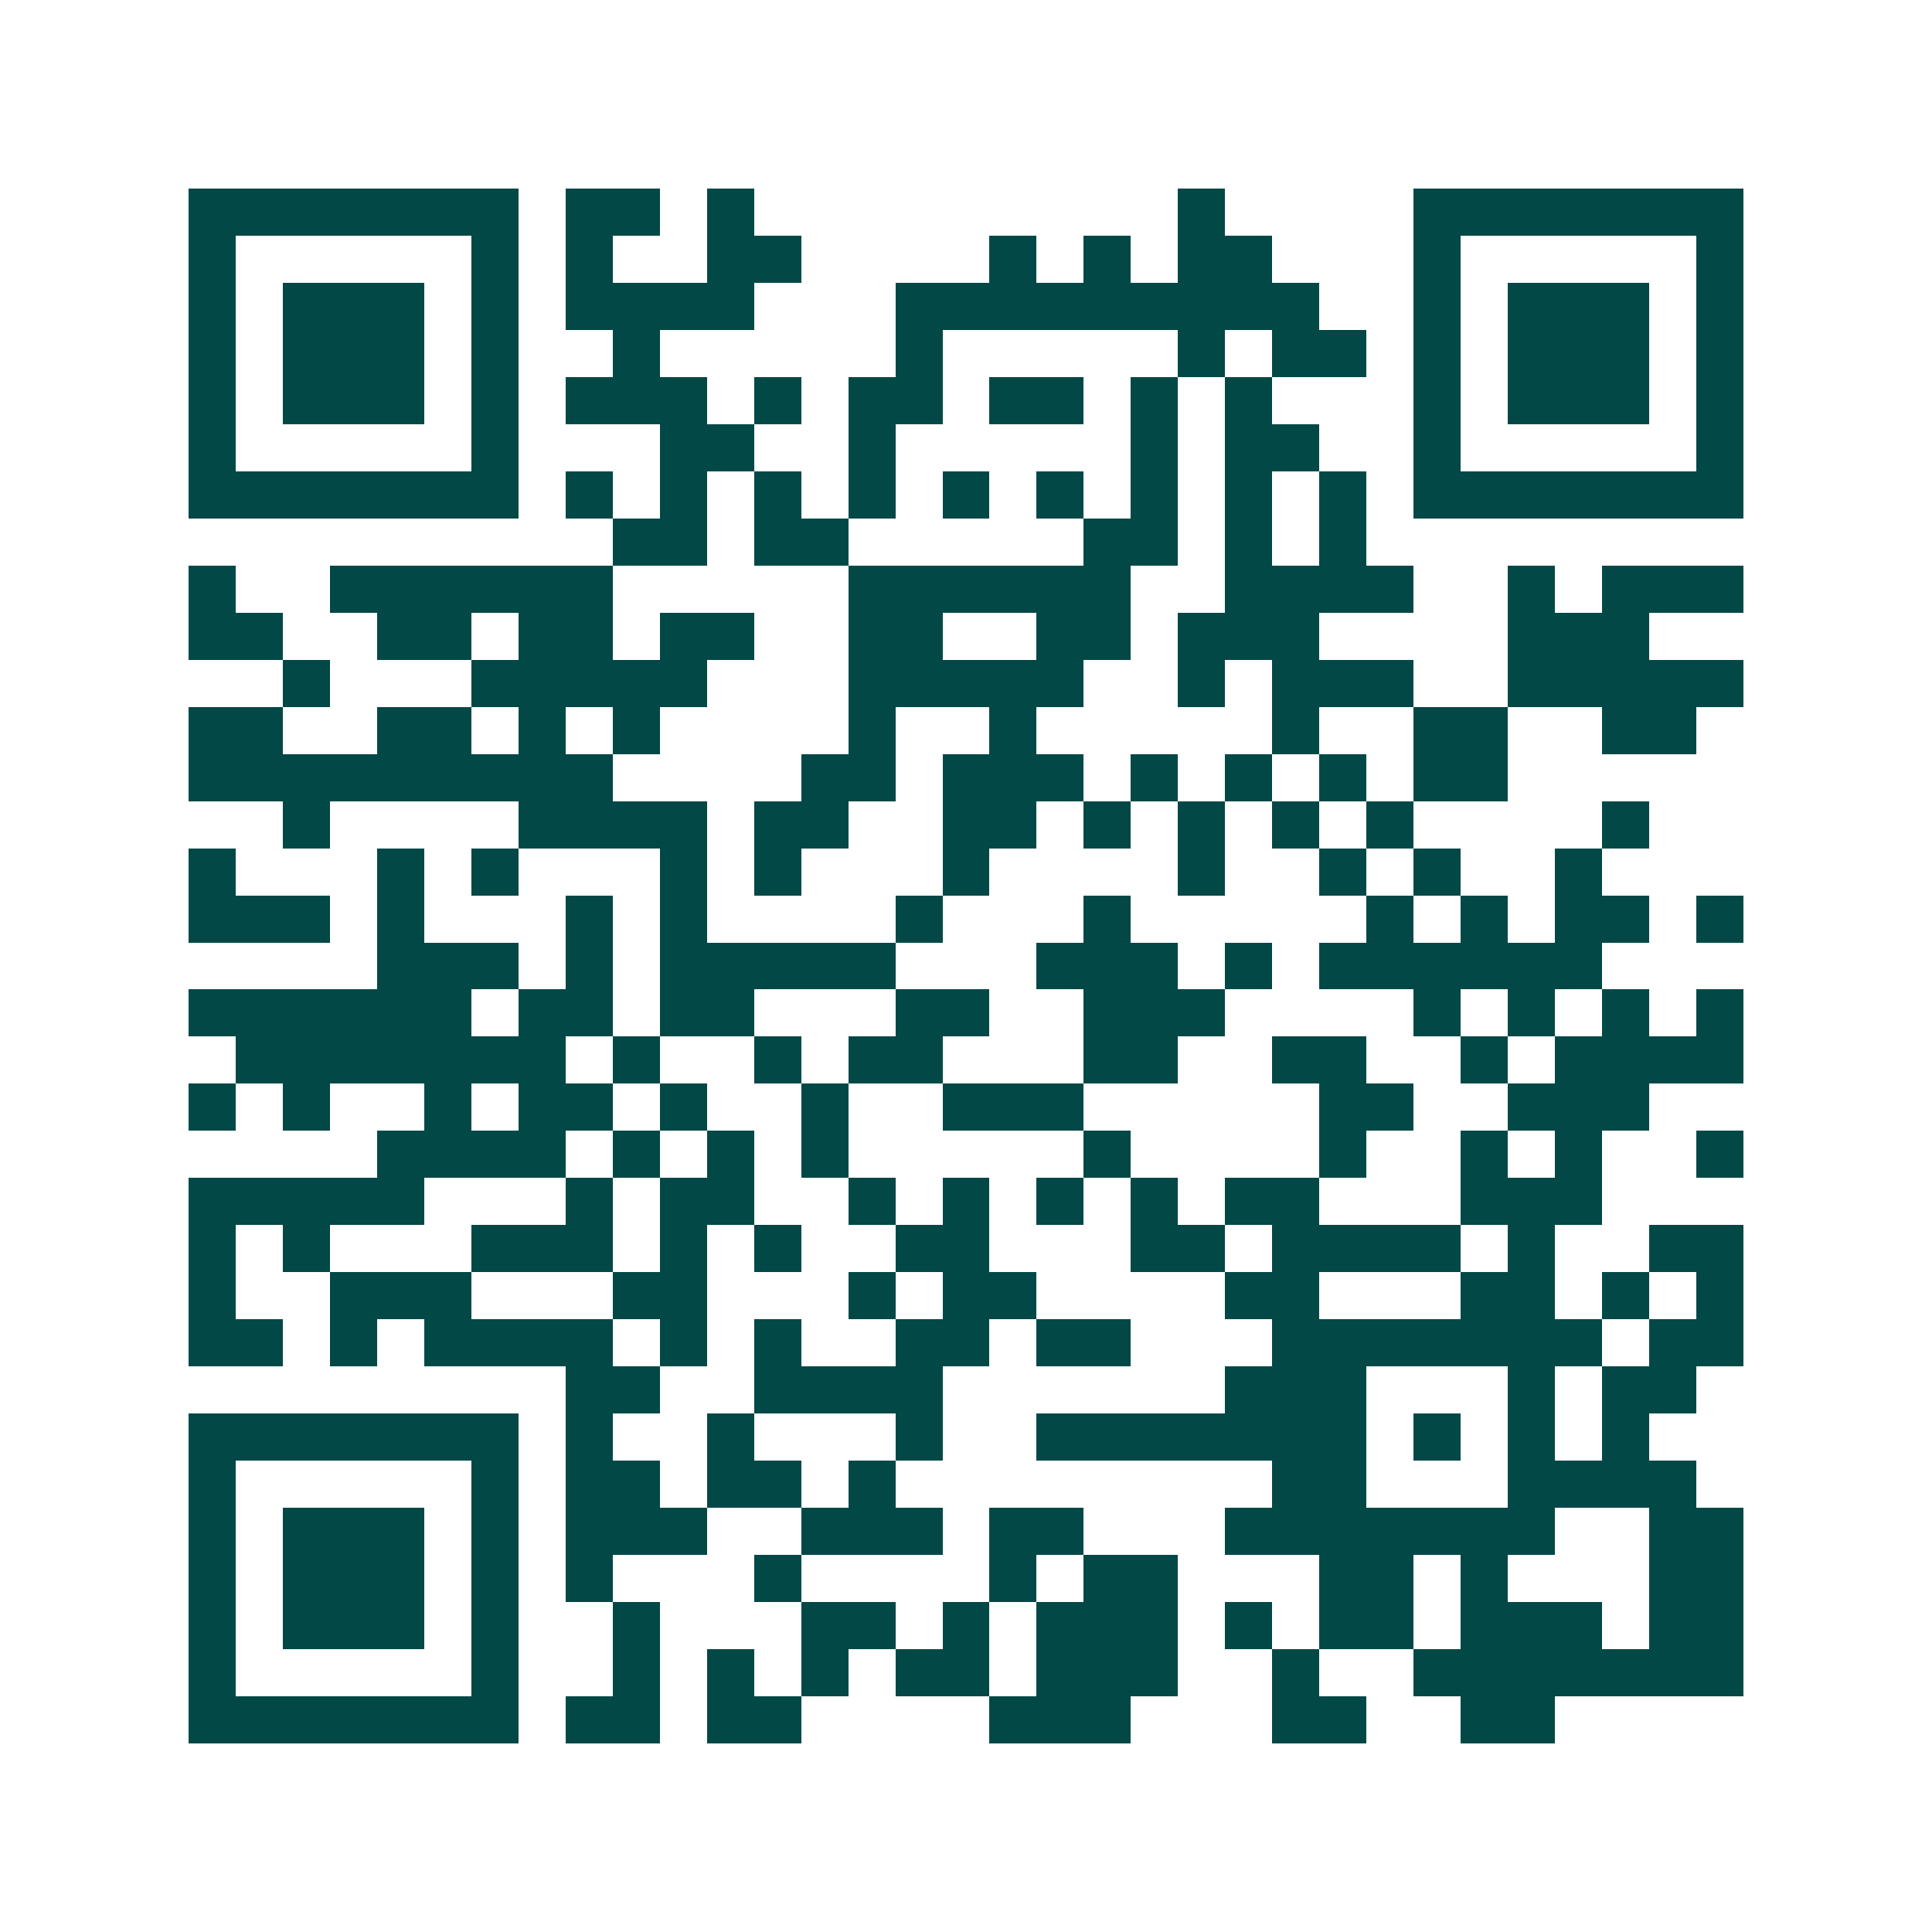 <svg xmlns="http://www.w3.org/2000/svg" width="200" height="200" viewBox="0 0 41 41" shape-rendering="crispEdges"><path fill="#ffffff" d="M0 0h41v41H0z"/><path stroke="#014847" d="M4 4.5h7m1 0h2m1 0h1m9 0h1m4 0h7M4 5.5h1m5 0h1m1 0h1m2 0h2m4 0h1m1 0h1m1 0h2m3 0h1m5 0h1M4 6.5h1m1 0h3m1 0h1m1 0h4m3 0h9m2 0h1m1 0h3m1 0h1M4 7.5h1m1 0h3m1 0h1m2 0h1m5 0h1m5 0h1m1 0h2m1 0h1m1 0h3m1 0h1M4 8.5h1m1 0h3m1 0h1m1 0h3m1 0h1m1 0h2m1 0h2m1 0h1m1 0h1m3 0h1m1 0h3m1 0h1M4 9.5h1m5 0h1m3 0h2m2 0h1m5 0h1m1 0h2m2 0h1m5 0h1M4 10.5h7m1 0h1m1 0h1m1 0h1m1 0h1m1 0h1m1 0h1m1 0h1m1 0h1m1 0h1m1 0h7M13 11.5h2m1 0h2m5 0h2m1 0h1m1 0h1M4 12.5h1m2 0h6m5 0h6m2 0h4m2 0h1m1 0h3M4 13.5h2m2 0h2m1 0h2m1 0h2m2 0h2m2 0h2m1 0h3m4 0h3M6 14.5h1m3 0h5m3 0h5m2 0h1m1 0h3m2 0h5M4 15.5h2m2 0h2m1 0h1m1 0h1m4 0h1m2 0h1m5 0h1m2 0h2m2 0h2M4 16.5h9m4 0h2m1 0h3m1 0h1m1 0h1m1 0h1m1 0h2M6 17.5h1m4 0h4m1 0h2m2 0h2m1 0h1m1 0h1m1 0h1m1 0h1m4 0h1M4 18.5h1m3 0h1m1 0h1m3 0h1m1 0h1m3 0h1m4 0h1m2 0h1m1 0h1m2 0h1M4 19.5h3m1 0h1m3 0h1m1 0h1m4 0h1m3 0h1m5 0h1m1 0h1m1 0h2m1 0h1M8 20.5h3m1 0h1m1 0h5m3 0h3m1 0h1m1 0h6M4 21.5h6m1 0h2m1 0h2m3 0h2m2 0h3m4 0h1m1 0h1m1 0h1m1 0h1M5 22.5h7m1 0h1m2 0h1m1 0h2m3 0h2m2 0h2m2 0h1m1 0h4M4 23.5h1m1 0h1m2 0h1m1 0h2m1 0h1m2 0h1m2 0h3m5 0h2m2 0h3M8 24.5h4m1 0h1m1 0h1m1 0h1m5 0h1m4 0h1m2 0h1m1 0h1m2 0h1M4 25.5h5m3 0h1m1 0h2m2 0h1m1 0h1m1 0h1m1 0h1m1 0h2m3 0h3M4 26.5h1m1 0h1m3 0h3m1 0h1m1 0h1m2 0h2m3 0h2m1 0h4m1 0h1m2 0h2M4 27.5h1m2 0h3m3 0h2m3 0h1m1 0h2m4 0h2m3 0h2m1 0h1m1 0h1M4 28.5h2m1 0h1m1 0h4m1 0h1m1 0h1m2 0h2m1 0h2m3 0h7m1 0h2M12 29.5h2m2 0h4m6 0h3m3 0h1m1 0h2M4 30.5h7m1 0h1m2 0h1m3 0h1m2 0h7m1 0h1m1 0h1m1 0h1M4 31.5h1m5 0h1m1 0h2m1 0h2m1 0h1m8 0h2m3 0h4M4 32.5h1m1 0h3m1 0h1m1 0h3m2 0h3m1 0h2m3 0h7m2 0h2M4 33.5h1m1 0h3m1 0h1m1 0h1m3 0h1m4 0h1m1 0h2m3 0h2m1 0h1m3 0h2M4 34.5h1m1 0h3m1 0h1m2 0h1m3 0h2m1 0h1m1 0h3m1 0h1m1 0h2m1 0h3m1 0h2M4 35.5h1m5 0h1m2 0h1m1 0h1m1 0h1m1 0h2m1 0h3m2 0h1m2 0h7M4 36.5h7m1 0h2m1 0h2m4 0h3m3 0h2m2 0h2"/></svg>
